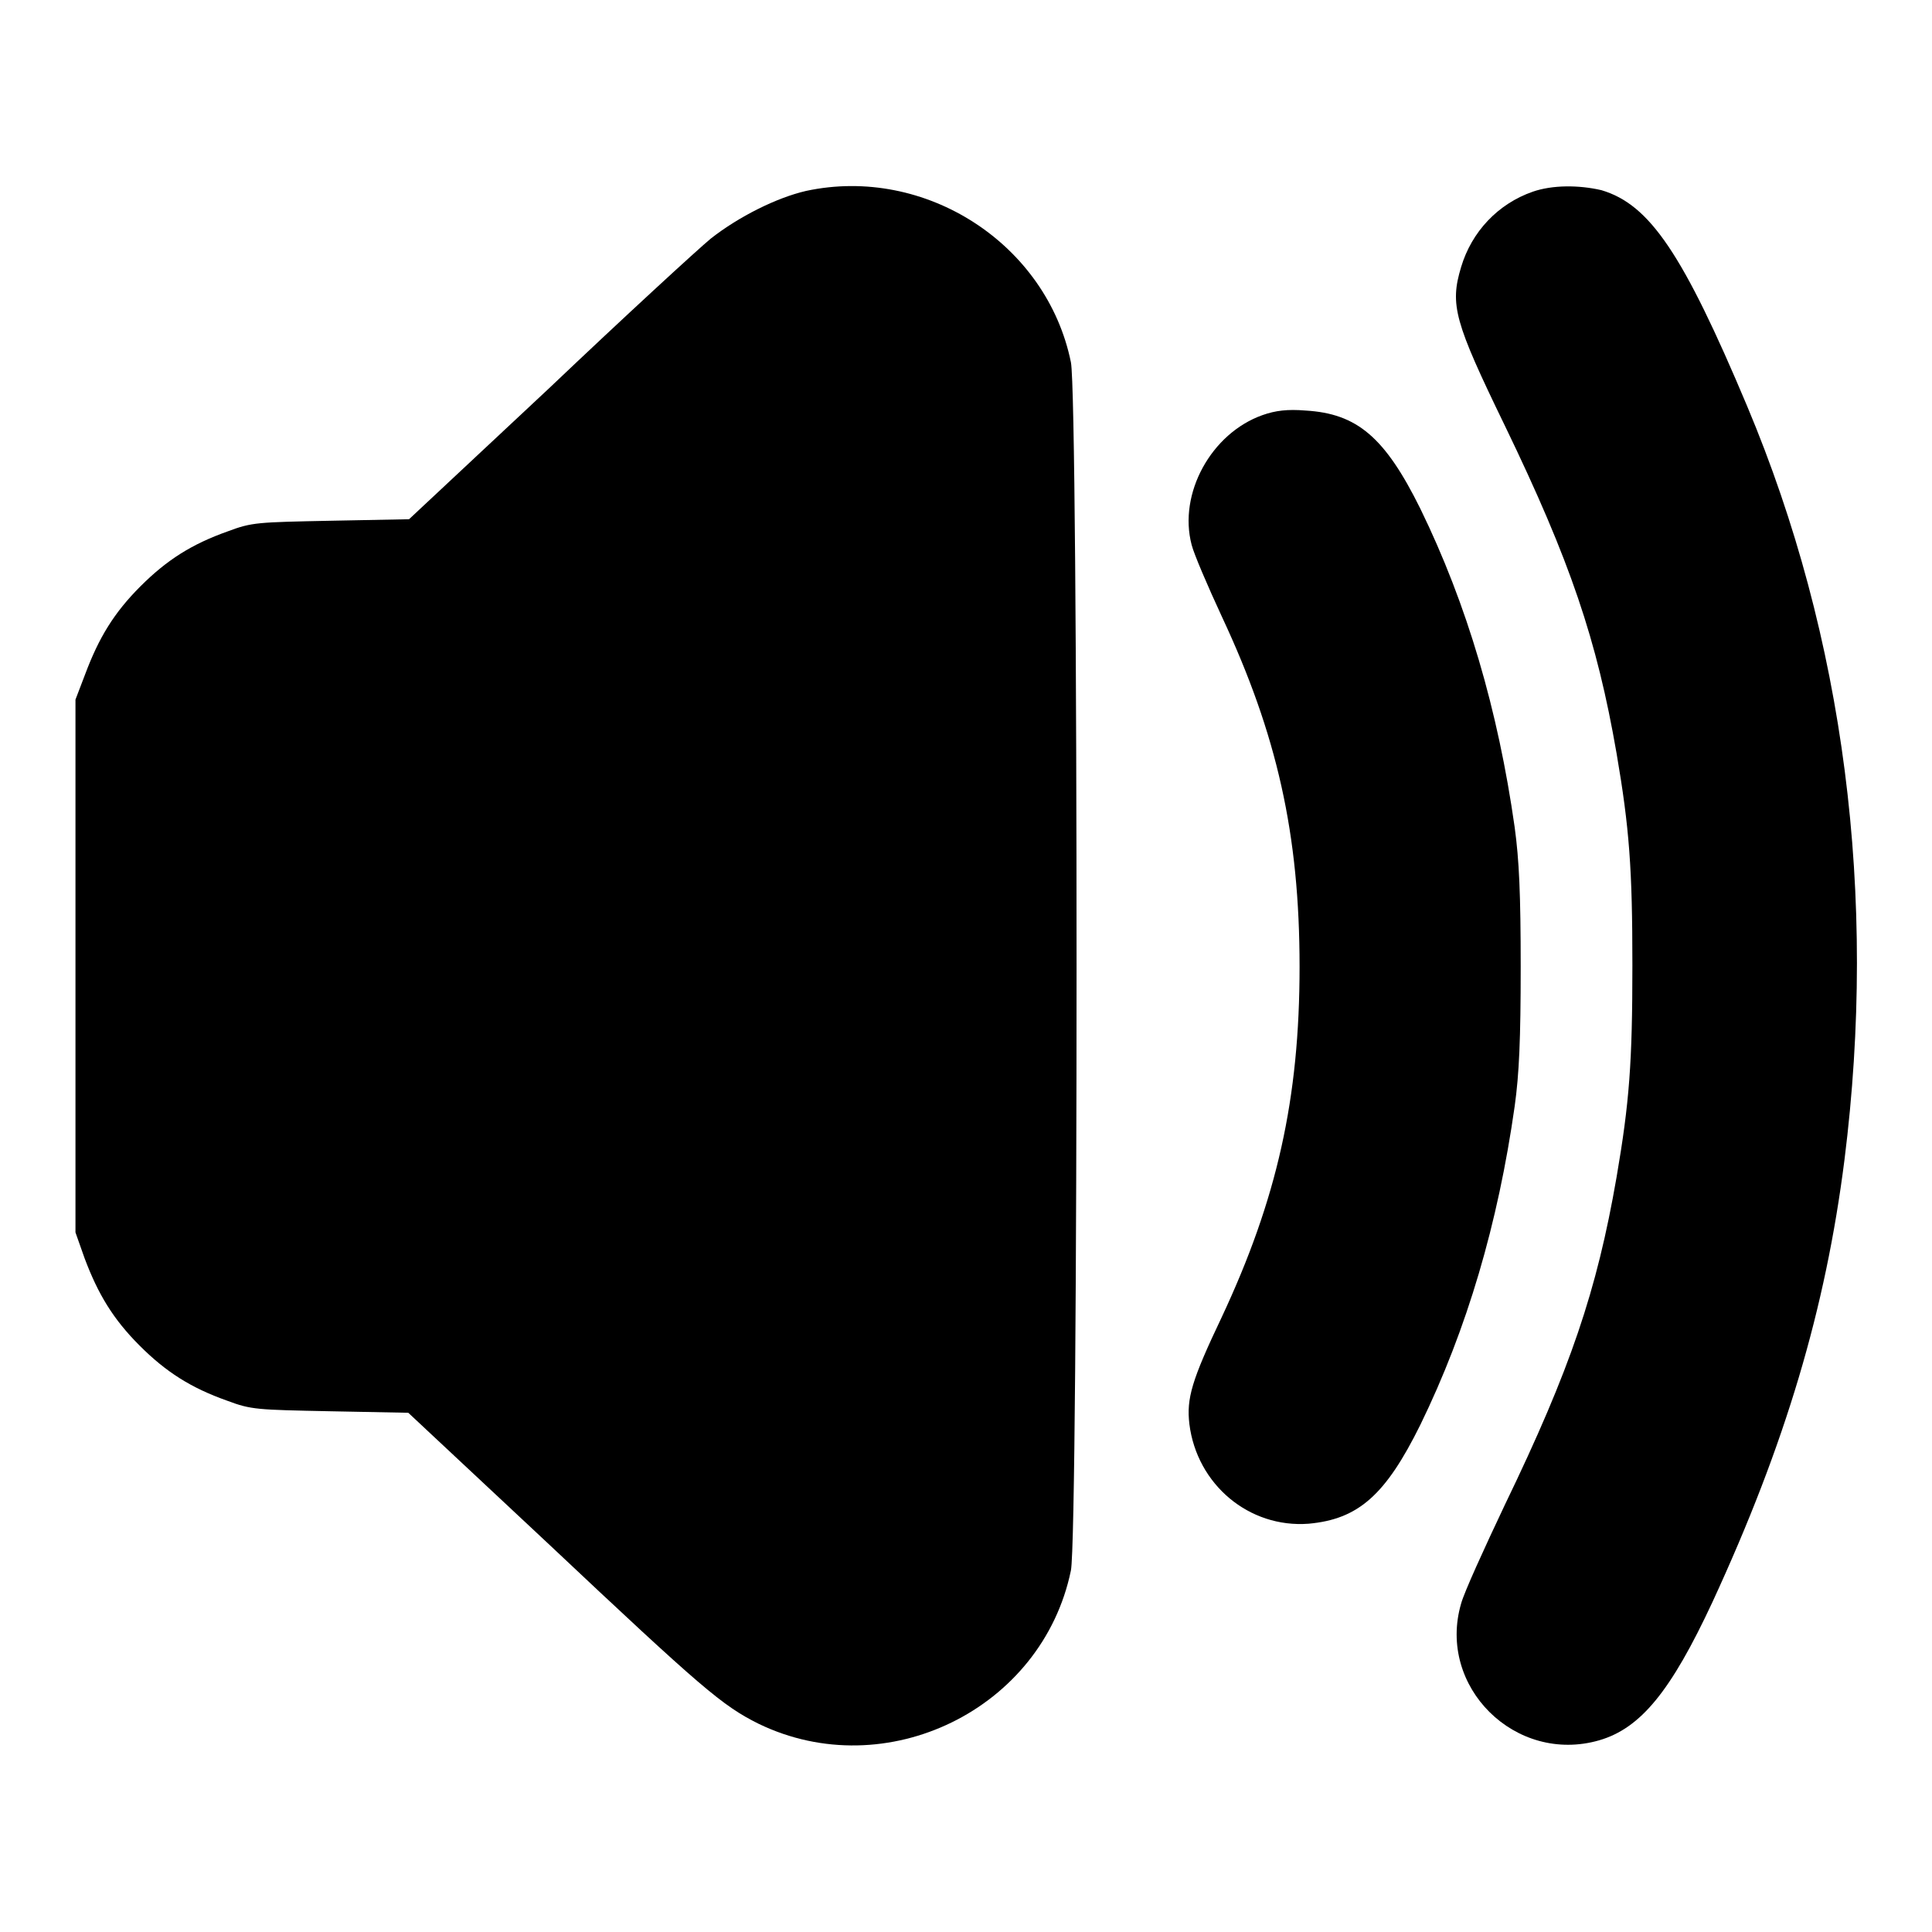 <?xml version="1.0" encoding="utf-8"?>
<!-- Svg Vector Icons : http://www.onlinewebfonts.com/icon -->
<!DOCTYPE svg PUBLIC "-//W3C//DTD SVG 1.1//EN" "http://www.w3.org/Graphics/SVG/1.1/DTD/svg11.dtd">
<svg version="1.1" xmlns="http://www.w3.org/2000/svg" xmlns:xlink="http://www.w3.org/1999/xlink" x="0px" y="0px" viewBox="0 0 256 256" enable-background="new 0 0 256 256" xml:space="preserve">
<g><g><g><path fill="#000000" d="M106.8,25.3c-3.9,0.9-8.9,3.4-12.6,6.3C92.5,33,82.8,41.9,72.7,51.5L54.2,68.8L43.9,69c-9.8,0.2-10.5,0.2-13.7,1.4c-4.8,1.7-8.1,3.8-11.6,7.3c-3.5,3.5-5.5,6.8-7.3,11.6L10,92.7V128v35.3l1.2,3.4c1.8,4.8,3.8,8.1,7.3,11.6c3.5,3.5,6.8,5.6,11.6,7.3c3.2,1.2,3.9,1.2,13.7,1.4l10.3,0.2l18.5,17.3c20.5,19.3,23.1,21.5,27.9,23.9c16.9,8.2,37.6-1.9,41.4-20.3c1-4.8,1-155.3,0-160.1C138.7,32.3,122.6,21.9,106.8,25.3z"/><path fill="#000000" d="M203.1,25.4c-4.6,1.6-8.1,5.3-9.5,10c-1.5,5-0.9,7.2,5.8,21c8.7,18,12.2,28.4,14.8,43.4c1.7,9.9,2.1,15.3,2.1,28.1c0,12.9-0.4,18.2-2.1,28.1c-2.6,15-6.1,25.4-14.8,43.4c-2.7,5.7-5.4,11.6-5.8,13.1c-3.2,11,7.2,21.3,18.3,18.1c5.5-1.6,9.5-6.5,15-18.3c9.7-21,15-38.9,17.5-58.6c4.4-35,0-69.2-12.9-99.9c-8.5-20.2-12.9-26.7-19.3-28.6C209.2,24.5,205.7,24.5,203.1,25.4z"/><path fill="#000000" d="M167.3,55c-6.8,2.4-11.2,10.4-9.4,17.2c0.3,1.2,2.1,5.4,4,9.5c7.3,15.6,10.3,28.8,10.3,46.4c0,17.5-3,30.8-10.3,46.4c-4,8.4-4.7,10.8-4.3,14.2c1,8,7.9,13.8,15.8,13.2c6.6-0.6,10.2-3.8,14.8-13.1c6.2-12.7,10.3-26.7,12.5-42.2c0.6-4.3,0.8-8.9,0.8-18.5c0-9.6-0.2-14.1-0.8-18.5c-2.2-15.5-6.3-29.5-12.5-42.2c-4.7-9.5-8.4-12.6-15.2-13C170.6,54.2,169,54.4,167.3,55z"/></g></g></g>
</svg>